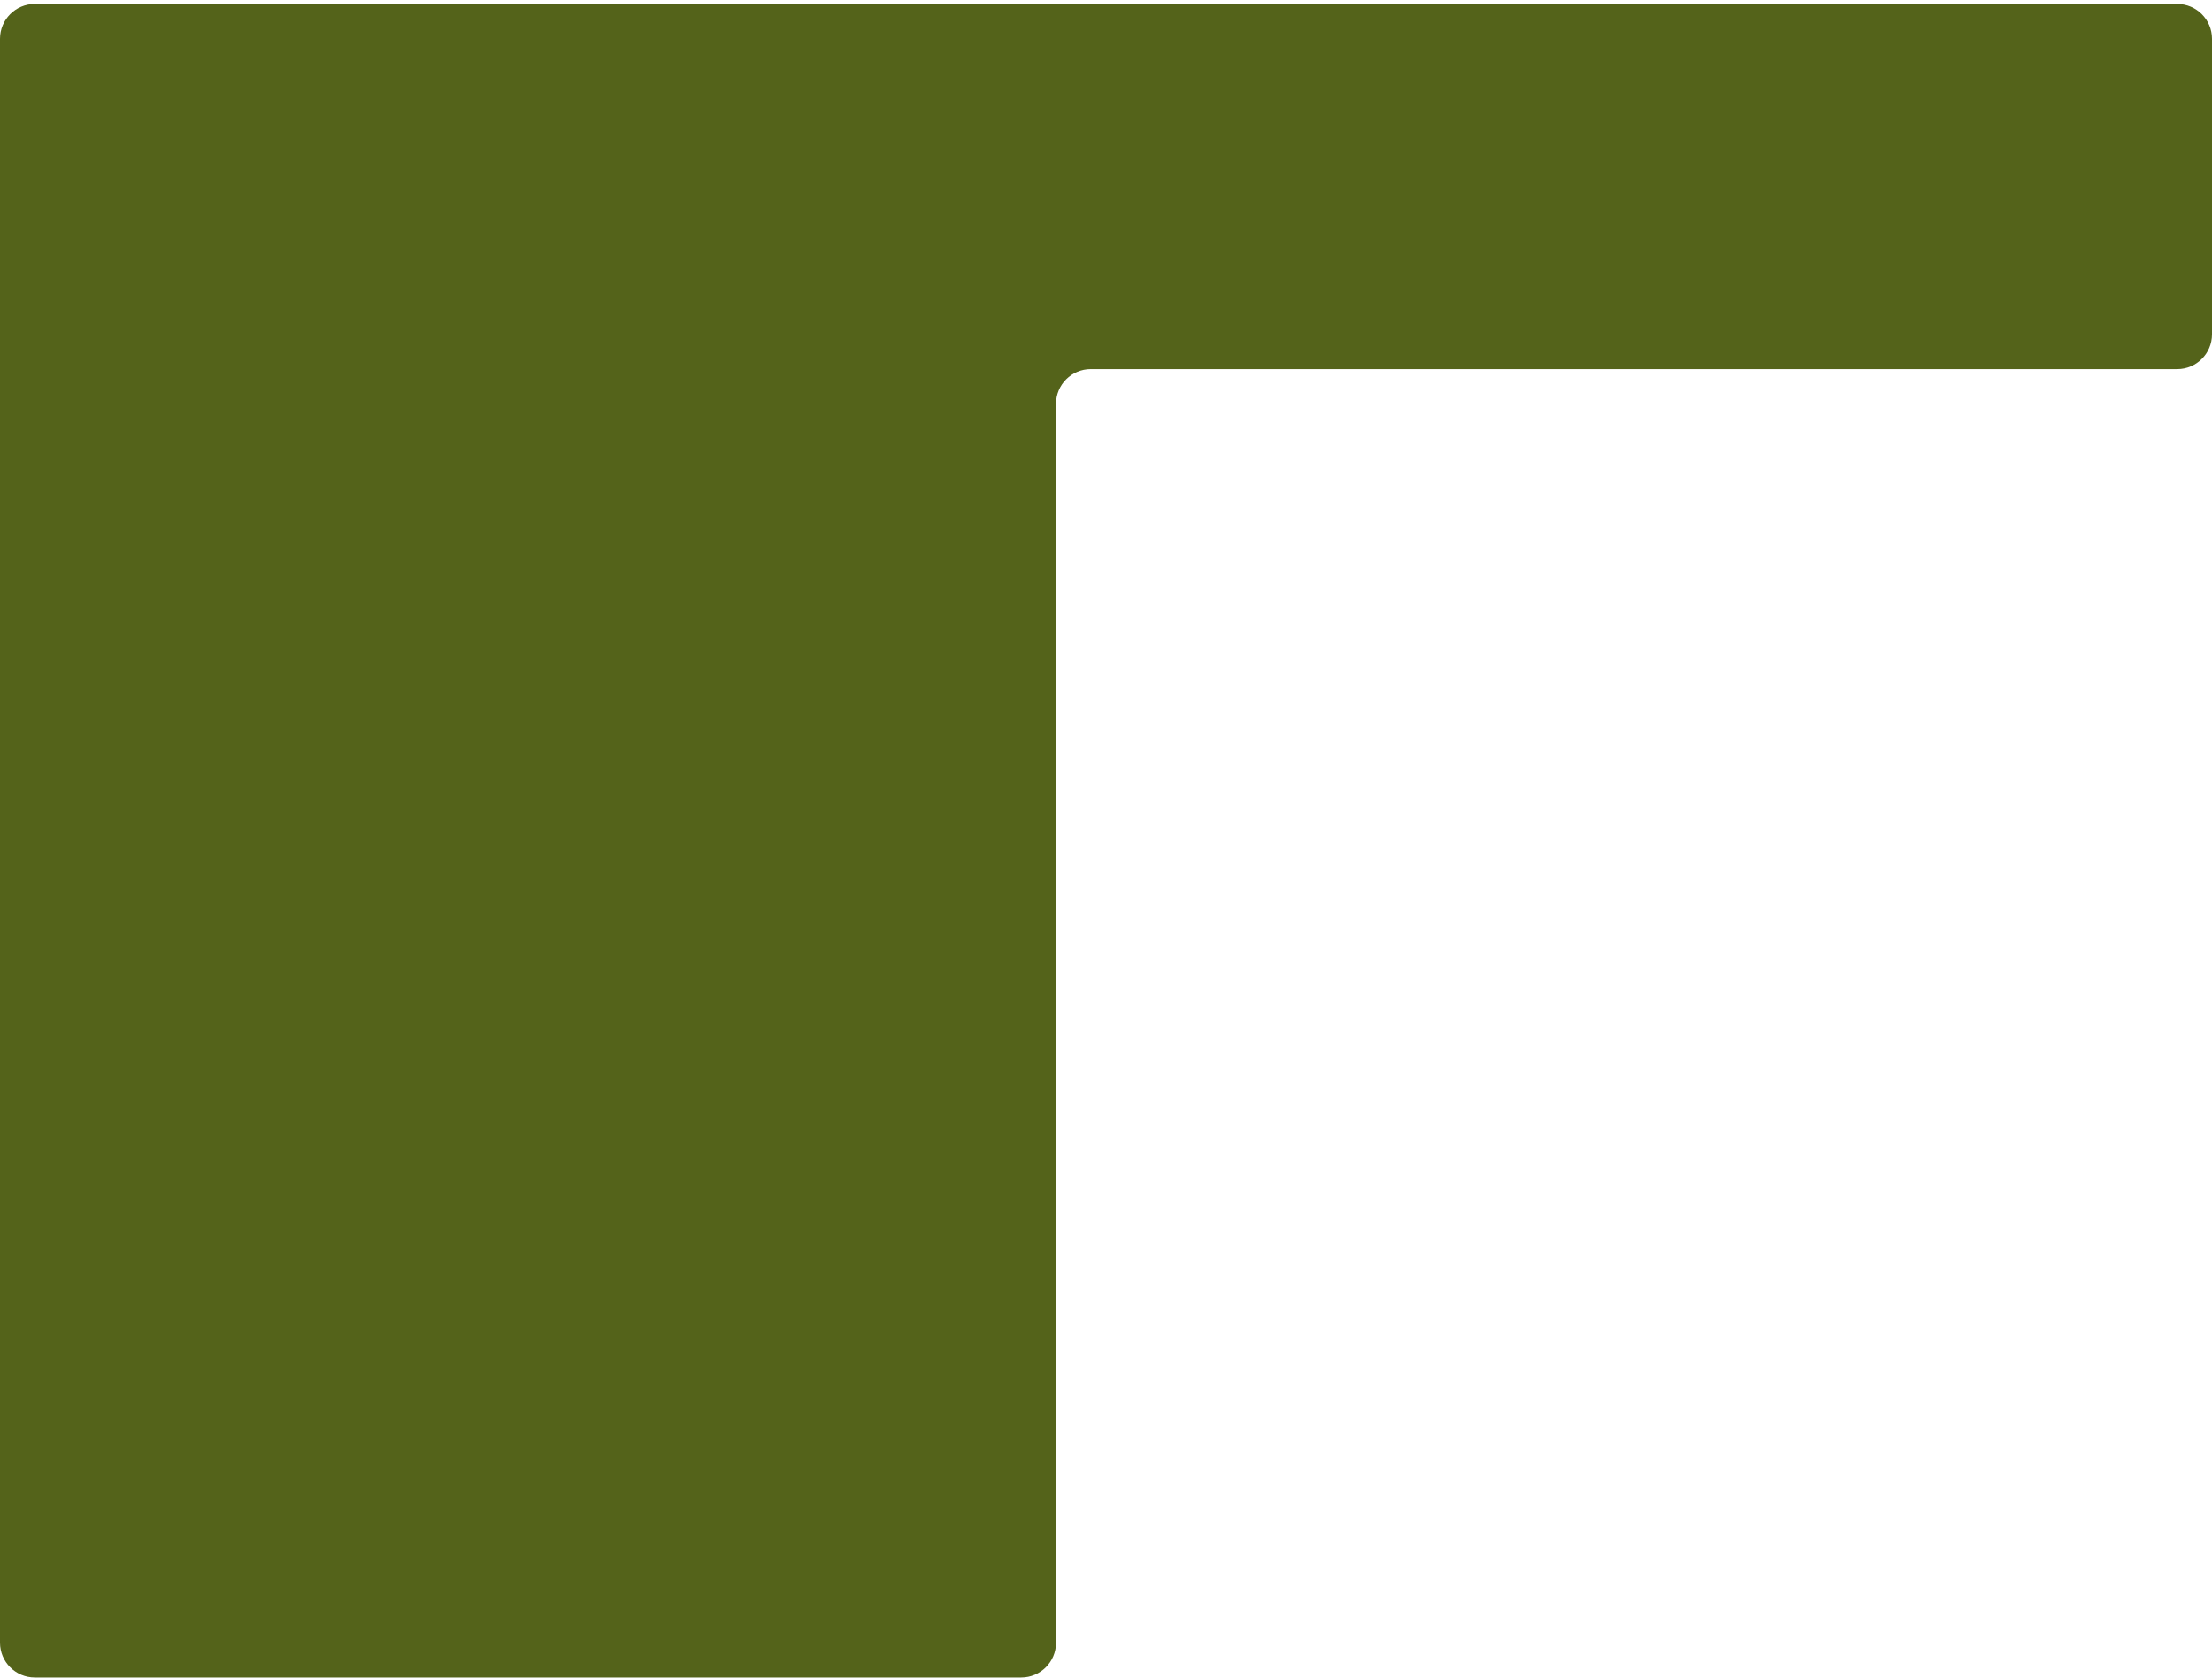 <?xml version="1.0" encoding="UTF-8"?> <svg xmlns="http://www.w3.org/2000/svg" width="509" height="386" viewBox="0 0 509 386" fill="none"><path fill-rule="evenodd" clip-rule="evenodd" d="M509 8.91C509 4.492 505.418 0.91 501 0.91H8C3.582 0.91 0 4.492 0 8.91V49.91V84.91V377.91C0 382.328 3.582 385.91 8 385.91H235C239.418 385.91 243 382.328 243 377.91V92.91C243 88.492 246.582 84.91 251 84.91H501C505.418 84.91 509 81.328 509 76.91V8.91Z" fill="#54631A"></path></svg> 